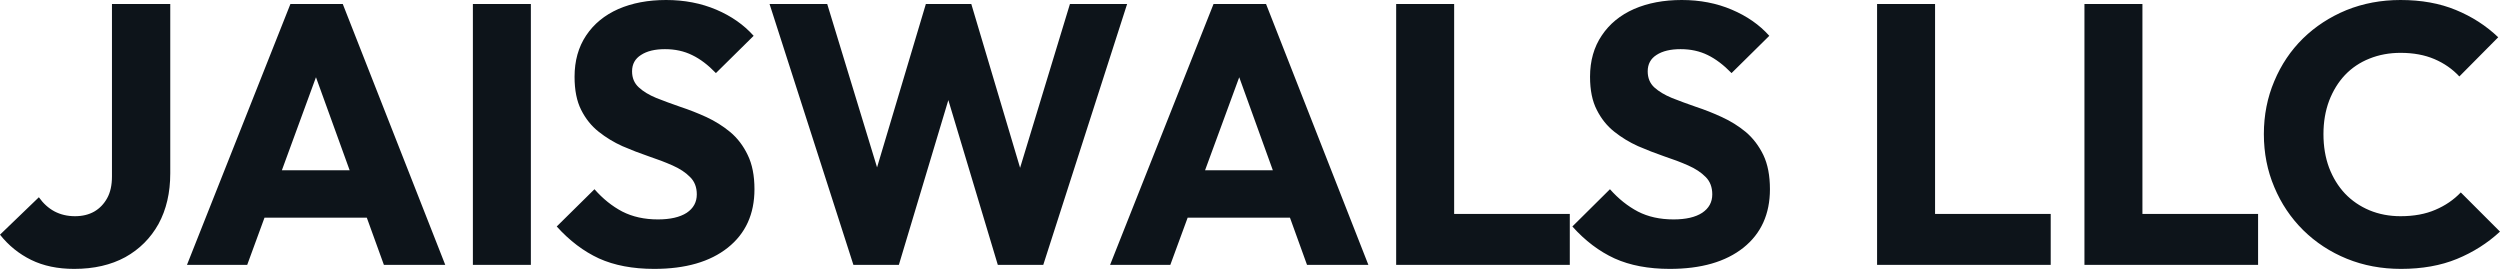 <svg fill="#0d141a" viewBox="0 0 155.641 16.744" height="100%" width="100%" xmlns="http://www.w3.org/2000/svg"><path preserveAspectRatio="none" d="M4.62 16.74L4.62 16.74Q3.08 16.74 1.94 16.18Q0.80 15.62 0 14.61L0 14.61L2.42 12.28Q2.83 12.86 3.39 13.16Q3.96 13.46 4.67 13.46L4.67 13.46Q5.36 13.46 5.87 13.17Q6.37 12.88 6.67 12.34Q6.97 11.80 6.97 10.99L6.97 10.99L6.97 0.25L10.60 0.25L10.60 10.79Q10.60 12.60 9.87 13.94Q9.13 15.27 7.80 16.01Q6.46 16.74 4.62 16.74ZM15.39 16.49L11.64 16.49L18.08 0.25L21.34 0.25L27.72 16.49L23.90 16.49L19.02 3.01L20.33 3.01L15.39 16.49ZM24.15 13.55L15.30 13.55L15.30 10.60L24.15 10.60L24.15 13.55ZM33.05 16.49L29.44 16.49L29.44 0.25L33.05 0.25L33.05 16.49ZM40.73 16.74L40.73 16.74Q38.73 16.74 37.29 16.09Q35.86 15.43 34.66 14.10L34.66 14.10L37.01 11.78Q37.79 12.67 38.74 13.17Q39.70 13.66 40.96 13.66L40.96 13.66Q42.11 13.66 42.75 13.25Q43.38 12.83 43.38 12.10L43.38 12.10Q43.38 11.43 42.96 11.02Q42.55 10.60 41.87 10.30Q41.19 10.00 40.38 9.73Q39.56 9.45 38.75 9.10Q37.95 8.74 37.27 8.20Q36.59 7.66 36.18 6.84Q35.77 6.03 35.77 4.78L35.77 4.78Q35.77 3.29 36.49 2.21Q37.21 1.13 38.50 0.56Q39.79 0 41.47 0L41.47 0Q43.17 0 44.59 0.60Q46 1.20 46.92 2.23L46.92 2.23L44.57 4.55Q43.84 3.79 43.09 3.43Q42.34 3.06 41.40 3.06L41.40 3.06Q40.46 3.06 39.91 3.42Q39.35 3.77 39.35 4.44L39.35 4.44Q39.35 5.06 39.77 5.44Q40.18 5.82 40.86 6.10Q41.54 6.37 42.35 6.65Q43.17 6.92 43.98 7.29Q44.78 7.66 45.46 8.22Q46.14 8.79 46.55 9.65Q46.97 10.51 46.97 11.78L46.97 11.78Q46.97 14.10 45.31 15.42Q43.65 16.74 40.73 16.74ZM55.96 16.49L53.13 16.49L47.91 0.25L51.50 0.25L55.31 12.74L53.91 12.74L57.64 0.25L60.47 0.25L64.19 12.74L62.81 12.74L66.61 0.25L70.17 0.25L64.95 16.49L62.12 16.49L58.37 4.00L59.71 4.00L55.96 16.49ZM72.86 16.49L69.11 16.49L75.55 0.25L78.82 0.25L85.19 16.49L81.37 16.49L76.50 3.01L77.81 3.01L72.86 16.49ZM81.63 13.55L72.77 13.55L72.77 10.60L81.63 10.60L81.63 13.55ZM90.53 16.49L86.92 16.49L86.92 0.25L90.53 0.25L90.53 16.49ZM97.73 16.49L89.70 16.49L89.70 13.32L97.73 13.32L97.73 16.49ZM103.96 16.74L103.96 16.74Q101.96 16.74 100.52 16.09Q99.08 15.43 97.89 14.10L97.89 14.10L100.23 11.78Q101.02 12.67 101.97 13.17Q102.92 13.66 104.19 13.66L104.19 13.66Q105.34 13.66 105.97 13.25Q106.60 12.83 106.60 12.10L106.60 12.10Q106.60 11.43 106.19 11.02Q105.78 10.60 105.10 10.30Q104.42 10.00 103.60 9.73Q102.79 9.45 101.98 9.10Q101.18 8.74 100.50 8.20Q99.82 7.66 99.41 6.84Q98.99 6.03 98.99 4.78L98.99 4.78Q98.99 3.29 99.72 2.21Q100.44 1.13 101.73 0.56Q103.02 0 104.70 0L104.70 0Q106.40 0 107.81 0.60Q109.23 1.20 110.15 2.23L110.15 2.23L107.80 4.55Q107.06 3.79 106.32 3.43Q105.57 3.06 104.63 3.06L104.63 3.06Q103.68 3.06 103.13 3.42Q102.58 3.77 102.58 4.44L102.58 4.44Q102.58 5.06 102.99 5.44Q103.41 5.82 104.09 6.10Q104.77 6.37 105.58 6.65Q106.40 6.92 107.20 7.29Q108.01 7.66 108.69 8.22Q109.36 8.79 109.78 9.65Q110.19 10.51 110.19 11.78L110.19 11.78Q110.19 14.10 108.54 15.42Q106.88 16.74 103.96 16.74ZM120.47 16.49L116.86 16.49L116.86 0.25L120.47 0.25L120.47 16.49ZM127.67 16.49L119.65 16.49L119.65 13.32L127.67 13.32L127.67 16.49ZM133.38 16.49L129.77 16.49L129.77 0.25L133.38 0.25L133.38 16.49ZM140.58 16.49L132.55 16.49L132.55 13.32L140.58 13.32L140.58 16.49ZM149.48 16.74L149.48 16.74Q147.66 16.74 146.11 16.11Q144.56 15.48 143.39 14.33Q142.23 13.18 141.59 11.65Q140.94 10.12 140.94 8.35L140.94 8.35Q140.94 6.58 141.59 5.05Q142.23 3.52 143.38 2.39Q144.53 1.27 146.08 0.63Q147.64 0 149.45 0L149.45 0Q151.39 0 152.89 0.62Q154.40 1.24 155.53 2.32L155.53 2.32L153.11 4.76Q152.47 4.07 151.56 3.68Q150.65 3.29 149.45 3.29L149.45 3.29Q148.40 3.29 147.51 3.65Q146.63 4.00 145.99 4.67Q145.36 5.34 145.00 6.28Q144.65 7.22 144.65 8.35L144.65 8.35Q144.65 9.50 145.00 10.44Q145.36 11.38 145.99 12.05Q146.63 12.72 147.51 13.09Q148.40 13.46 149.45 13.46L149.45 13.46Q150.70 13.46 151.62 13.06Q152.54 12.67 153.20 11.98L153.20 11.98L155.64 14.42Q154.47 15.50 152.96 16.12Q151.45 16.74 149.48 16.74Z"></path></svg>